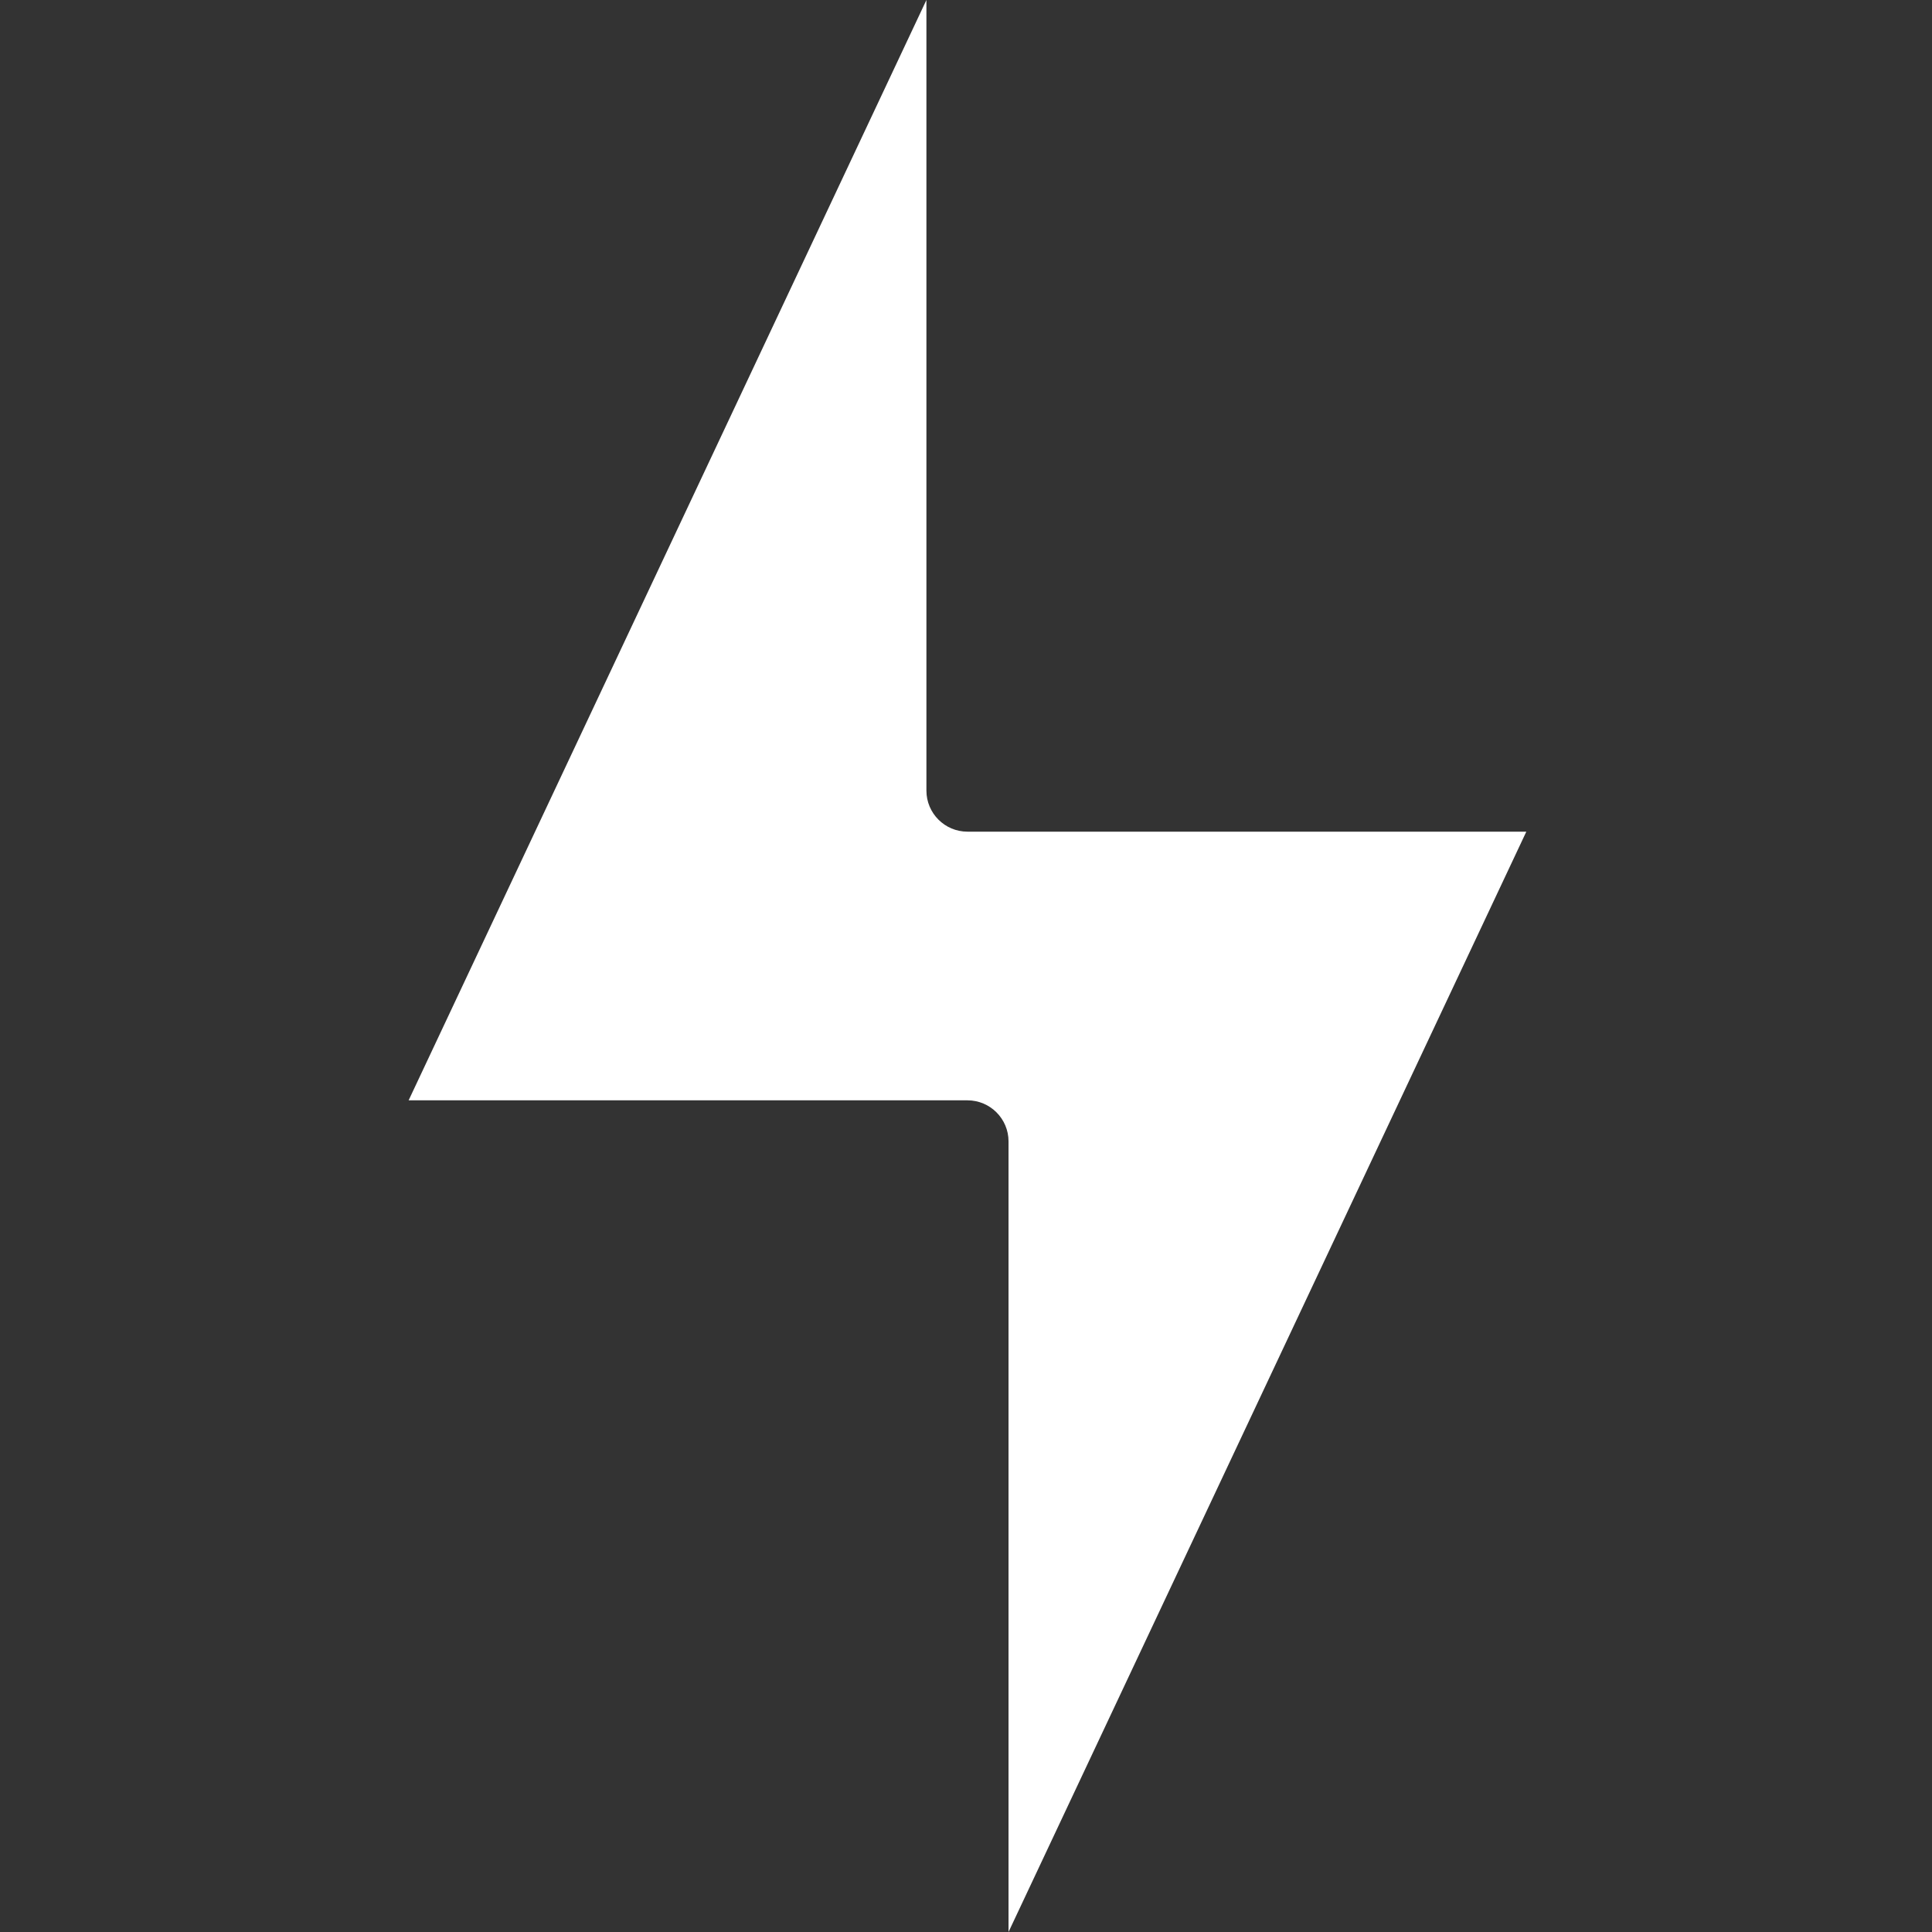 <svg version="1.2" xmlns="http://www.w3.org/2000/svg" viewBox="0 0 512 512" width="512" height="512">
	<rect x="0" y="0" width="512" height="512" fill="#333333" stroke="none"/>
	<style>
		.s0 { fill: #ffffff } 
	</style>
	<g>
	</g>
	<path fill-rule="evenodd" class="s0" d="m245.51 209.52c0 5.99 4.86 10.88 10.88 10.88h148.1l-137.22 291.6v-209.52c0-5.99-4.86-10.88-10.88-10.88h-148.1l137.22-291.6z"/>
</svg>